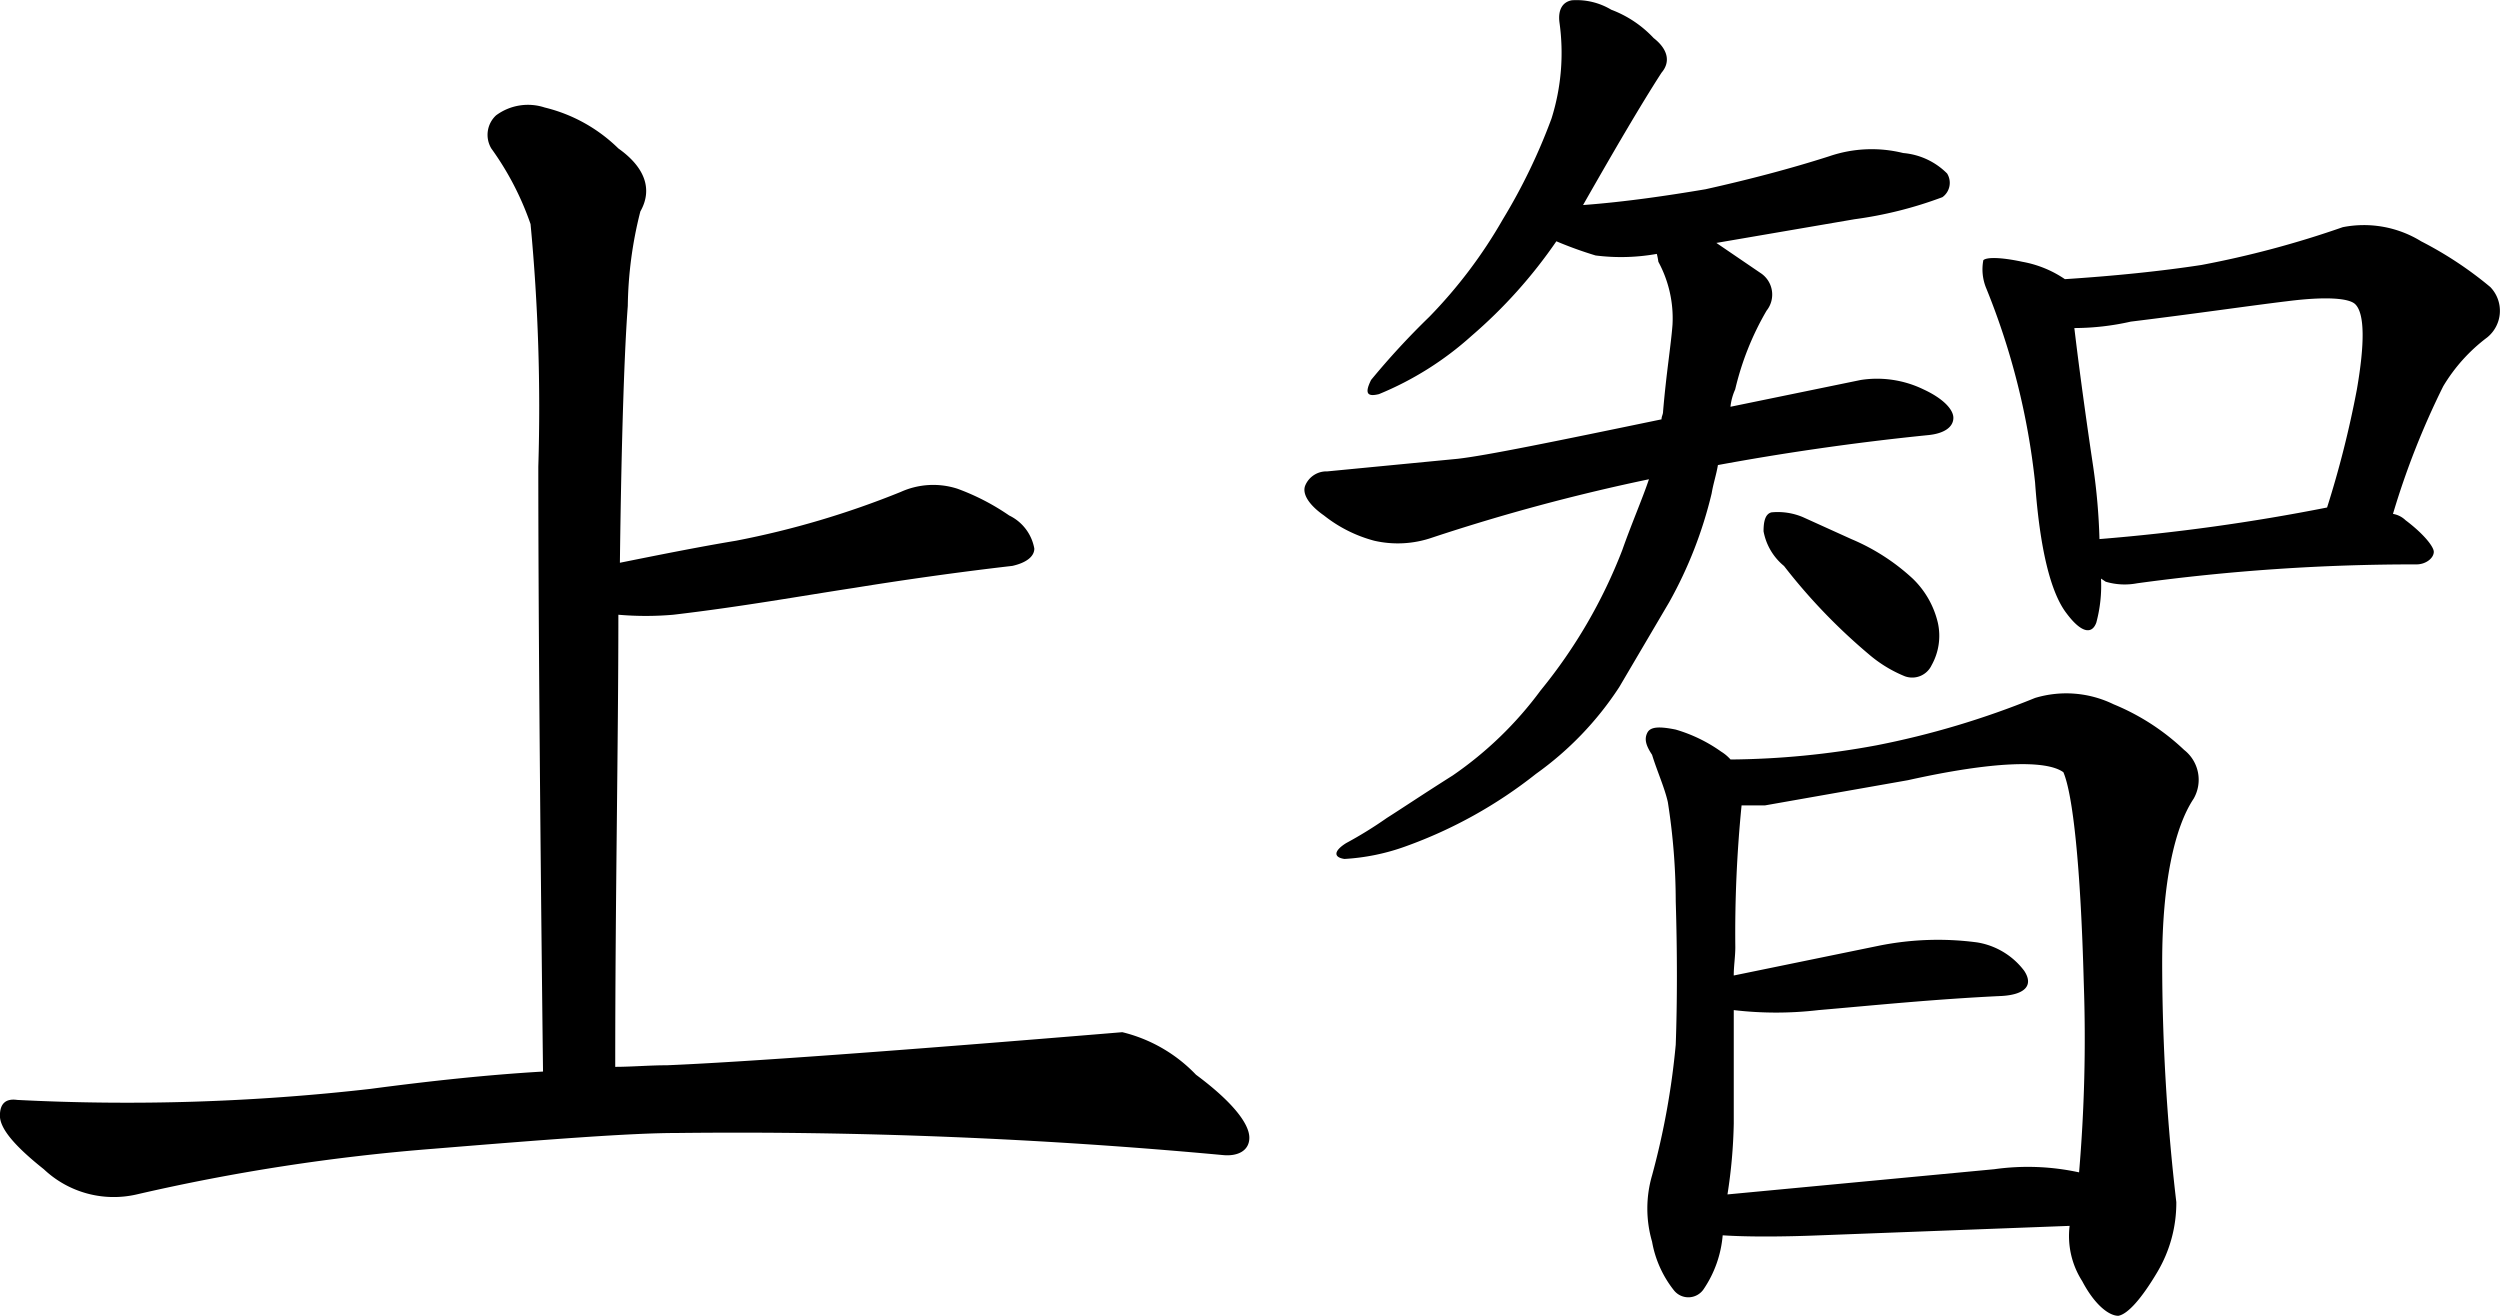 <svg xmlns="http://www.w3.org/2000/svg" width="95" height="50" viewBox="0 0 95 50">
  <g id="idea-img03txt" transform="translate(-142 -293.885)">
    <path id="パス_737" data-name="パス 737" d="M162.161,306.864a11.09,11.09,0,0,0-1.491-2.873,1.009,1.009,0,0,1,.179-1.257,2.036,2.036,0,0,1,1.849-.3,6.026,6.026,0,0,1,2.8,1.556c1.014.718,1.312,1.556.835,2.395a15.282,15.282,0,0,0-.477,3.592c-.12,1.556-.239,4.789-.3,9.757,1.491-.3,2.982-.6,4.415-.838a33.628,33.628,0,0,0,6.263-1.856,2.993,2.993,0,0,1,2.147-.12,8.777,8.777,0,0,1,1.969,1.018,1.731,1.731,0,0,1,.954,1.257c0,.3-.3.538-.835.658-2.088.24-4.176.539-6.024.838-1.969.3-4.295.718-6.859,1.018a12.079,12.079,0,0,1-2.088,0c0,4.968-.119,10.655-.119,17.18.6,0,1.312-.06,1.968-.06,2.863-.12,8.649-.539,17.3-1.257a5.748,5.748,0,0,1,2.8,1.616c1.372,1.017,2.028,1.856,2.028,2.394,0,.479-.417.719-1.014.659a200.383,200.383,0,0,0-20.757-.838c-1.73,0-4.831.239-9.245.6a76.465,76.465,0,0,0-11.273,1.736,3.868,3.868,0,0,1-3.519-.958c-1.133-.9-1.67-1.556-1.67-2.035s.239-.659.656-.6a81.66,81.66,0,0,0,13.421-.419c2.266-.3,4.473-.538,6.561-.659-.119-10.117-.179-17.839-.179-22.987A73.866,73.866,0,0,0,162.161,306.864Z" transform="translate(0 -4.464)"/>
    <path id="パス_738" data-name="パス 738" d="M249.878,314.433a5.226,5.226,0,0,1-1.909-.958c-.6-.419-.835-.838-.716-1.138a.871.871,0,0,1,.835-.539l4.951-.478c1.074-.12,3.7-.659,7.754-1.5,0-.12.059-.18.059-.3.12-1.437.3-2.514.358-3.292a4.507,4.507,0,0,0-.537-2.395,2.622,2.622,0,0,0-.059-.3,7.713,7.713,0,0,1-2.326.06,14.792,14.792,0,0,1-1.491-.539,18.662,18.662,0,0,1-3.221,3.592,12.131,12.131,0,0,1-3.519,2.215c-.478.12-.537-.06-.3-.539a29.083,29.083,0,0,1,2.208-2.394,18.33,18.33,0,0,0,2.8-3.712,22.159,22.159,0,0,0,1.849-3.831,8.318,8.318,0,0,0,.3-3.652c-.06-.478.119-.778.477-.838a2.567,2.567,0,0,1,1.491.359,4.254,4.254,0,0,1,1.611,1.077c.537.419.656.9.3,1.317-.775,1.2-1.79,2.934-2.982,5.029,1.611-.12,3.221-.359,4.652-.6,1.611-.359,3.221-.778,4.712-1.257a4.975,4.975,0,0,1,2.8-.12,2.676,2.676,0,0,1,1.67.778.671.671,0,0,1-.179.9,15.248,15.248,0,0,1-3.34.838l-5.249.9,1.67,1.138a.979.979,0,0,1,.238,1.436,10.831,10.831,0,0,0-1.193,2.993,2.121,2.121,0,0,0-.179.659l4.951-1.018a4.044,4.044,0,0,1,2.386.359c.775.359,1.133.778,1.133,1.078,0,.359-.358.6-.955.658-2.982.3-5.726.719-7.992,1.138-.059.359-.179.718-.238,1.077a16.111,16.111,0,0,1-1.611,4.13L259.183,320a12.289,12.289,0,0,1-3.161,3.292,17.486,17.486,0,0,1-4.951,2.754,8.167,8.167,0,0,1-2.326.479c-.417-.06-.417-.3.06-.6a15.644,15.644,0,0,0,1.551-.958c.477-.3,1.372-.9,2.505-1.616a13.974,13.974,0,0,0,3.34-3.233,19.544,19.544,0,0,0,3.1-5.328c.358-1.017.775-1.975,1.014-2.693a74.713,74.713,0,0,0-8.231,2.215A4,4,0,0,1,249.878,314.433Zm29.764,27.776c-.6,1.017-1.133,1.616-1.491,1.676-.358,0-.9-.419-1.372-1.317a3.172,3.172,0,0,1-.478-2.1l-9.484.359c-1.491.06-2.8.06-3.7,0a4.283,4.283,0,0,1-.716,2.035.7.7,0,0,1-1.133.06,4.131,4.131,0,0,1-.835-1.856,4.5,4.5,0,0,1,0-2.514,29.042,29.042,0,0,0,.9-4.968c.059-1.616.059-3.532,0-5.447a24.541,24.541,0,0,0-.3-3.771c-.119-.539-.417-1.2-.6-1.8-.239-.359-.3-.6-.179-.838s.477-.24,1.074-.12a5.756,5.756,0,0,1,1.73.838,1.6,1.6,0,0,1,.358.3,31.5,31.5,0,0,0,5.547-.539,32.477,32.477,0,0,0,6.024-1.8,4.106,4.106,0,0,1,2.982.24,8.685,8.685,0,0,1,2.684,1.736,1.441,1.441,0,0,1,.358,1.856c-.716,1.077-1.193,3.173-1.193,6.226a78.43,78.43,0,0,0,.537,9.1A5.153,5.153,0,0,1,279.642,342.209Zm-9.484-18.677-5.428.957h-.895a49.255,49.255,0,0,0-.238,5.388c0,.359-.06.718-.06,1.077l5.547-1.138a11.328,11.328,0,0,1,3.7-.12,2.8,2.8,0,0,1,1.789,1.077c.358.539.06.9-.835.958-2.565.12-4.891.359-6.979.538a13.822,13.822,0,0,1-3.221,0v4.31a19.615,19.615,0,0,1-.239,2.694l10.14-.958a9.168,9.168,0,0,1,3.221.12,60,60,0,0,0,.179-7.183c-.119-4.49-.417-7.183-.775-8.022C275.407,322.754,273.379,322.814,270.158,323.532Zm-5.488-9.458c0-.359.059-.659.3-.719a2.458,2.458,0,0,1,1.193.18l1.849.838a7.981,7.981,0,0,1,2.327,1.5,3.411,3.411,0,0,1,.954,1.676,2.284,2.284,0,0,1-.238,1.616.814.814,0,0,1-1.014.419,4.994,4.994,0,0,1-1.372-.838,21.98,21.98,0,0,1-3.221-3.353A2.225,2.225,0,0,1,264.67,314.074Zm8.35-10.3c.12-.12.657-.12,1.491.06a4.186,4.186,0,0,1,1.61.659c1.849-.12,3.639-.3,5.19-.539a37.123,37.123,0,0,0,5.368-1.436,4.145,4.145,0,0,1,2.982.538,14.188,14.188,0,0,1,2.625,1.736,1.3,1.3,0,0,1-.119,1.916,6.465,6.465,0,0,0-1.67,1.856,30.293,30.293,0,0,0-1.909,4.849.9.9,0,0,1,.477.24c.716.539,1.074,1.017,1.074,1.2,0,.24-.3.479-.657.479a77.555,77.555,0,0,0-10.617.718,2.525,2.525,0,0,1-1.193-.06l-.179-.119a5.382,5.382,0,0,1-.179,1.676c-.179.479-.6.359-1.133-.359-.6-.778-1.014-2.454-1.193-4.969a27.26,27.26,0,0,0-1.849-7.363A1.869,1.869,0,0,1,273.021,303.777Zm3.46,2.574c.12,1.018.358,2.874.716,5.268a23.387,23.387,0,0,1,.239,2.754,76.1,76.1,0,0,0,8.649-1.2,38.286,38.286,0,0,0,1.133-4.49c.3-1.736.3-2.873-.06-3.232-.239-.24-1.133-.3-2.565-.12-1.491.18-3.519.479-5.965.778A9.784,9.784,0,0,1,276.48,306.351Z" transform="translate(-55.655 0)"/>
  </g>
</svg>
